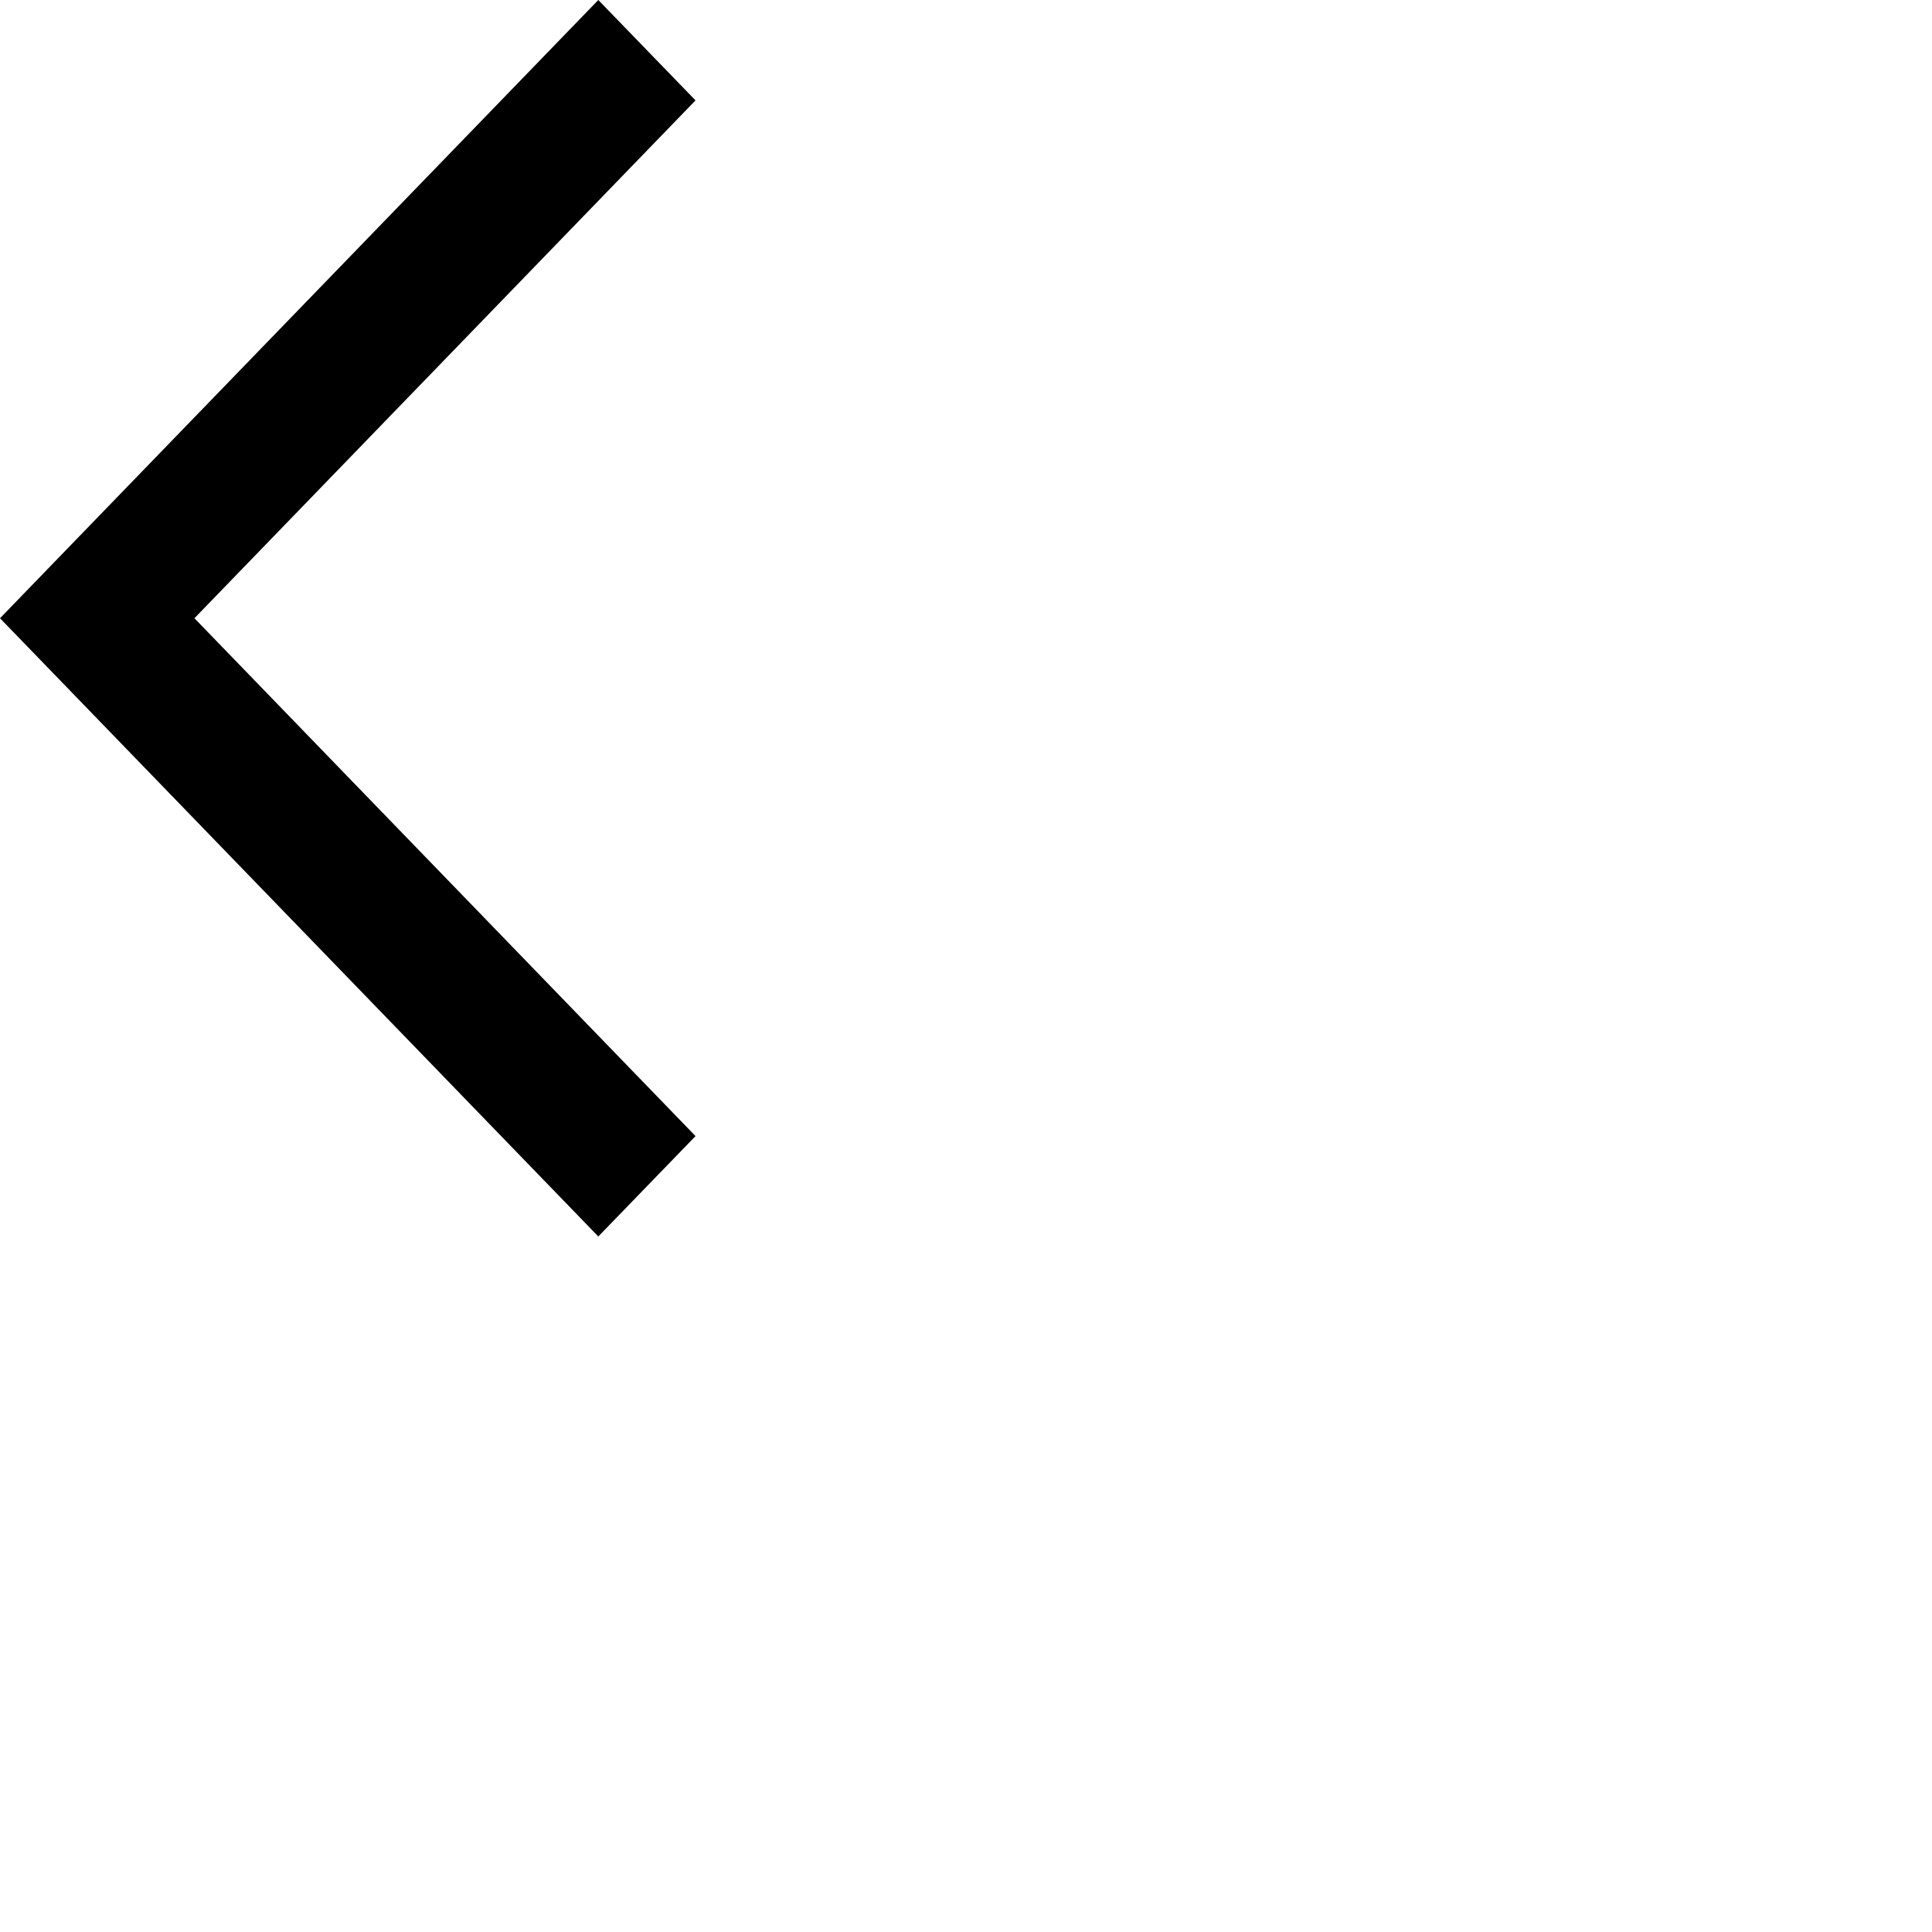 
<svg xmlns="http://www.w3.org/2000/svg" width="28" height="28" viewBox="0 0 25 25">
  <g id="chevron-lift" transform="translate(19 22) rotate(180)">
        <g fill="#000" fill-rule="nonzero">
            <g>
                <g>
                    <path d="M10 7.299L11.258 6 19 14 11.258 22 10 20.701 16.484 14z" transform="translate(-560 -3300) translate(134 2676) translate(426 624)"/>
                </g>
            </g>
        </g>
    </g>
</svg>
